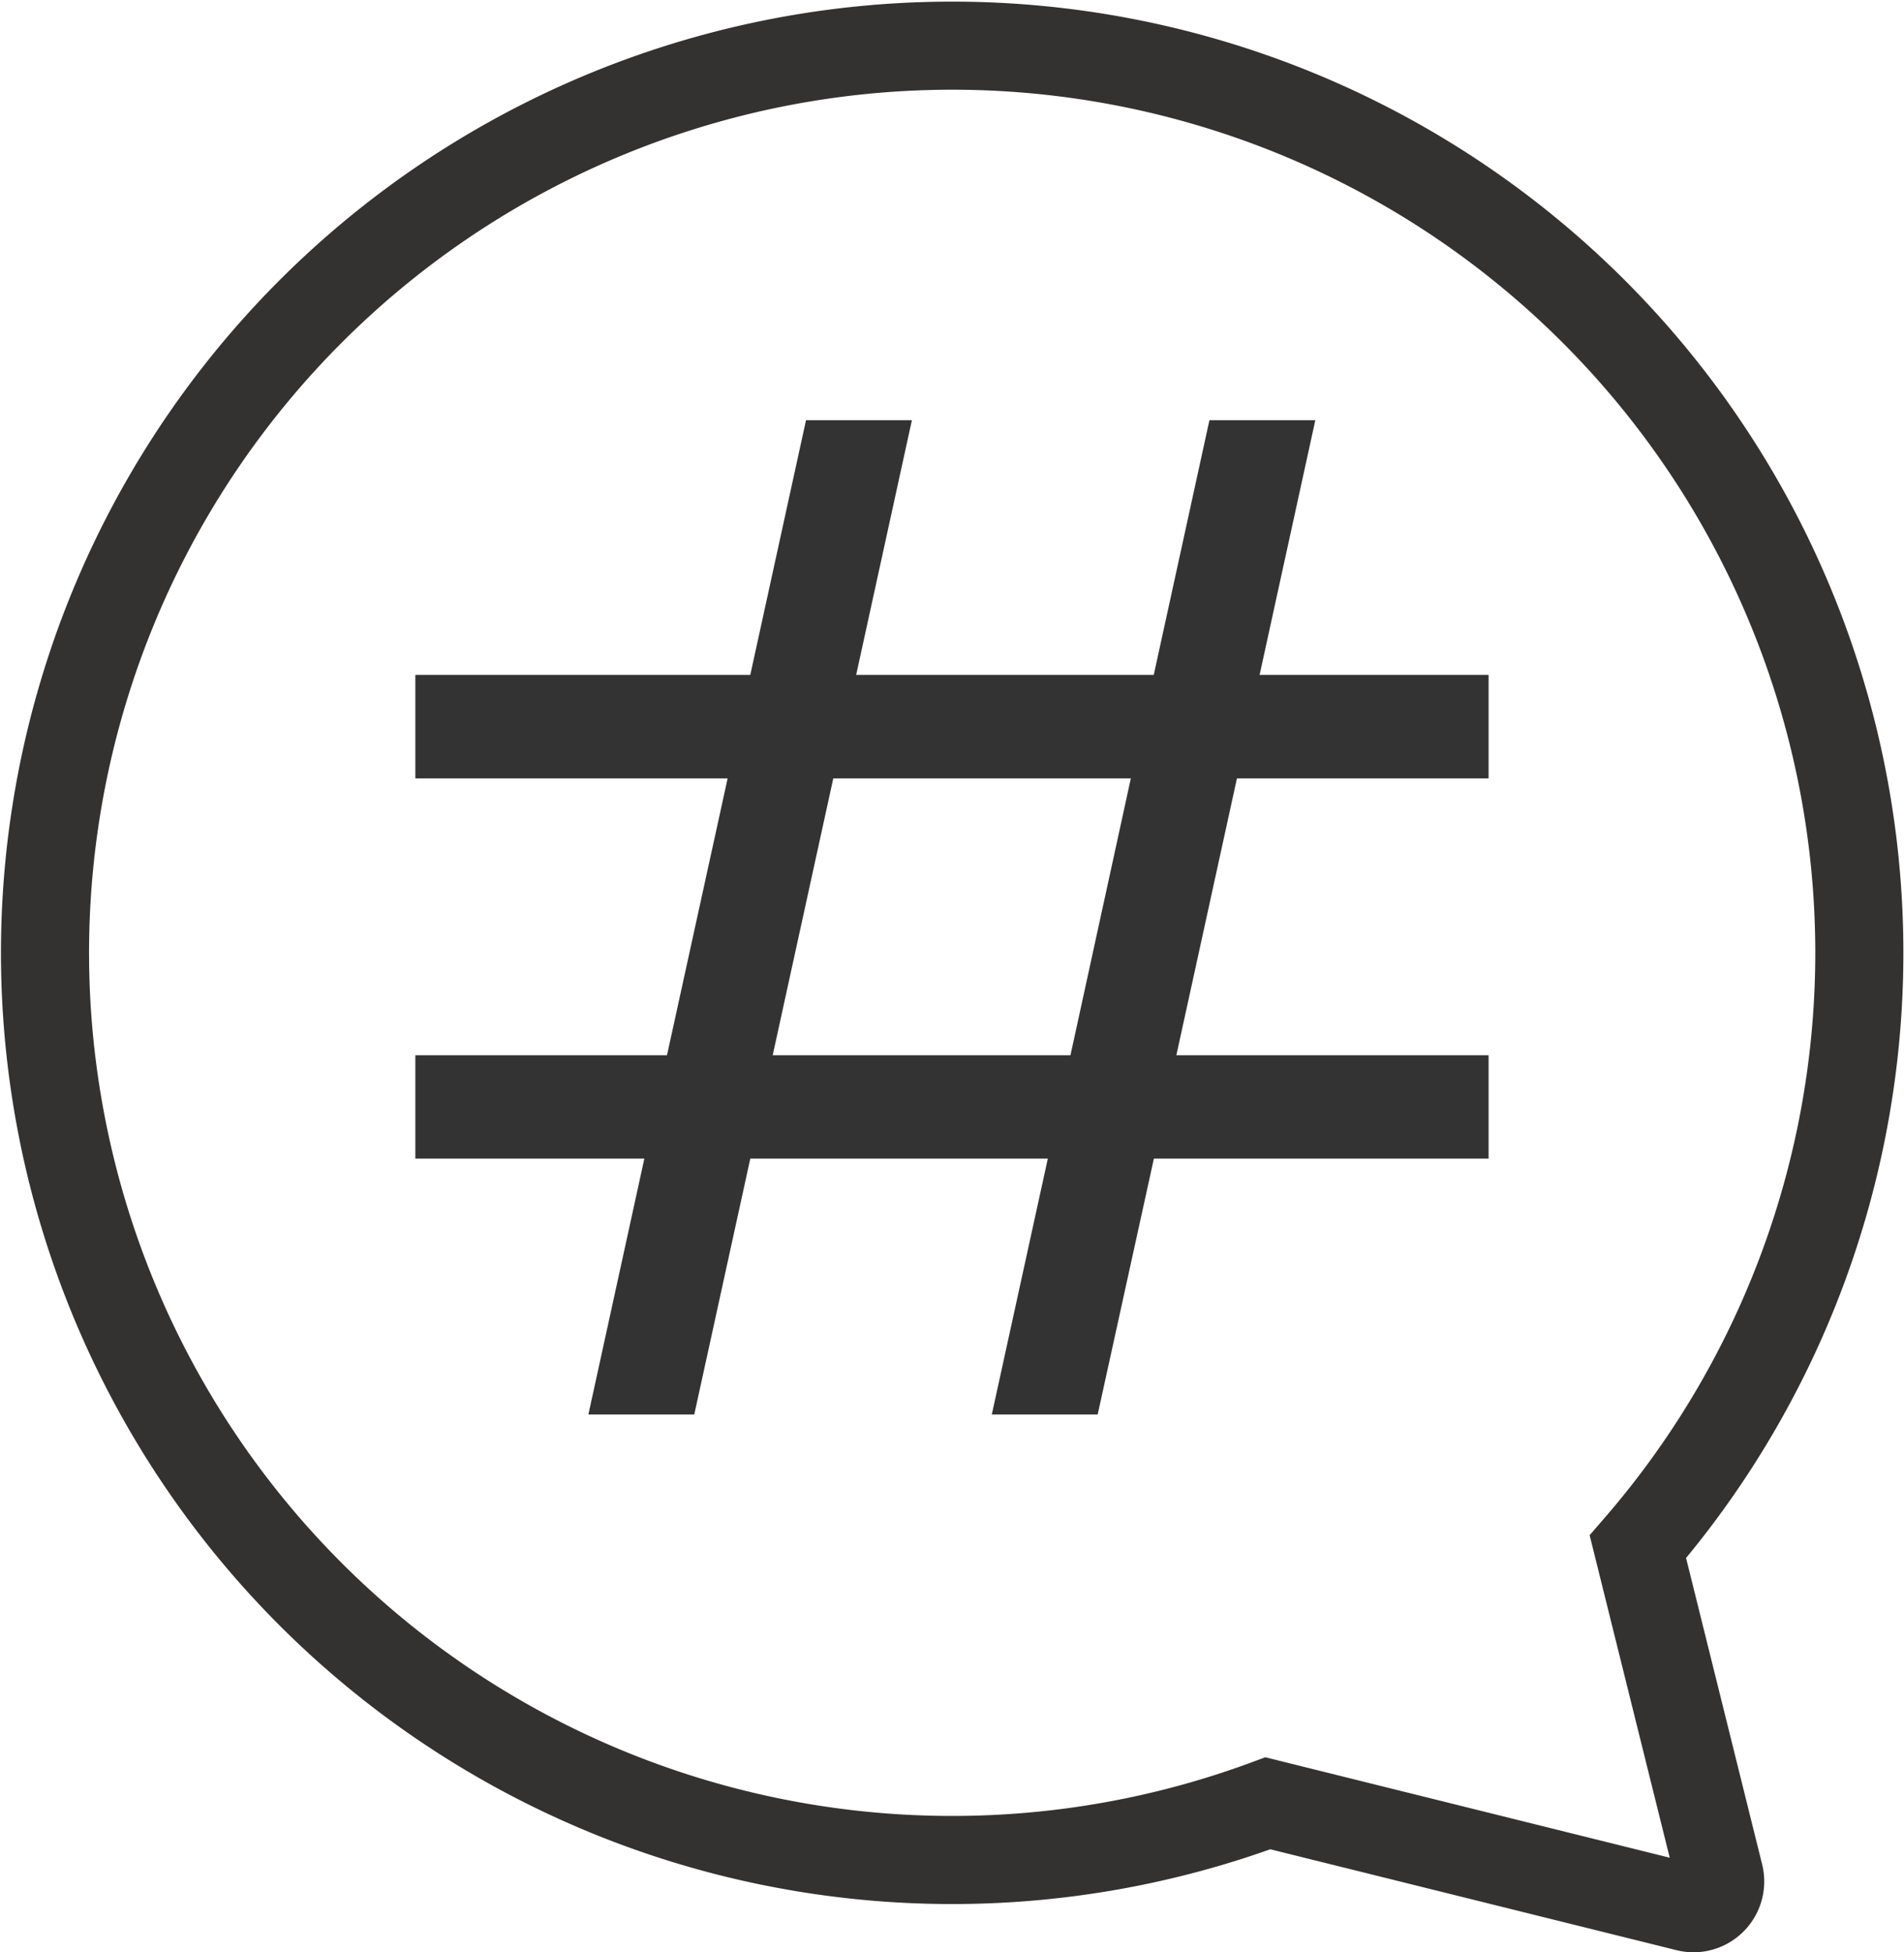 <svg xmlns="http://www.w3.org/2000/svg" width="32.419" height="33.241" viewBox="0 0 32.419 33.241">
  <g id="cmn-search-ttl-icon_tag" transform="translate(-140.711 -1425.25)">
    <path id="パス_579" data-name="パス 579" d="M28.584,32.241a.456.456,0,0,0,.442-.565l-1.388-5.59a15.446,15.446,0,1,0-6.3,4.368l7.138,1.773A.452.452,0,0,0,28.584,32.241Z" transform="translate(140.961 1425.5)" fill="none" stroke="#343131" stroke-miterlimit="10" stroke-width="1.5"/>
    <path id="パス_580" data-name="パス 580" d="M62.65,60.726V59.465H58.69l.949-4.337H58.348L57.4,59.465H51.821l.949-4.337H51.479l-.949,4.337H44.876v1.261h5.378L49.112,65.94H44.876V67.2h3.96l-.953,4.357h1.291l.954-4.357h5.578l-.954,4.357h1.291L57,67.2H62.65V65.94H57.273l1.141-5.214ZM55.982,65.94H50.4l1.141-5.214h5.578Z" transform="translate(103.157 1377.527)" fill="#333" stroke="#333" stroke-width="0.5"/>
  </g>
</svg>
